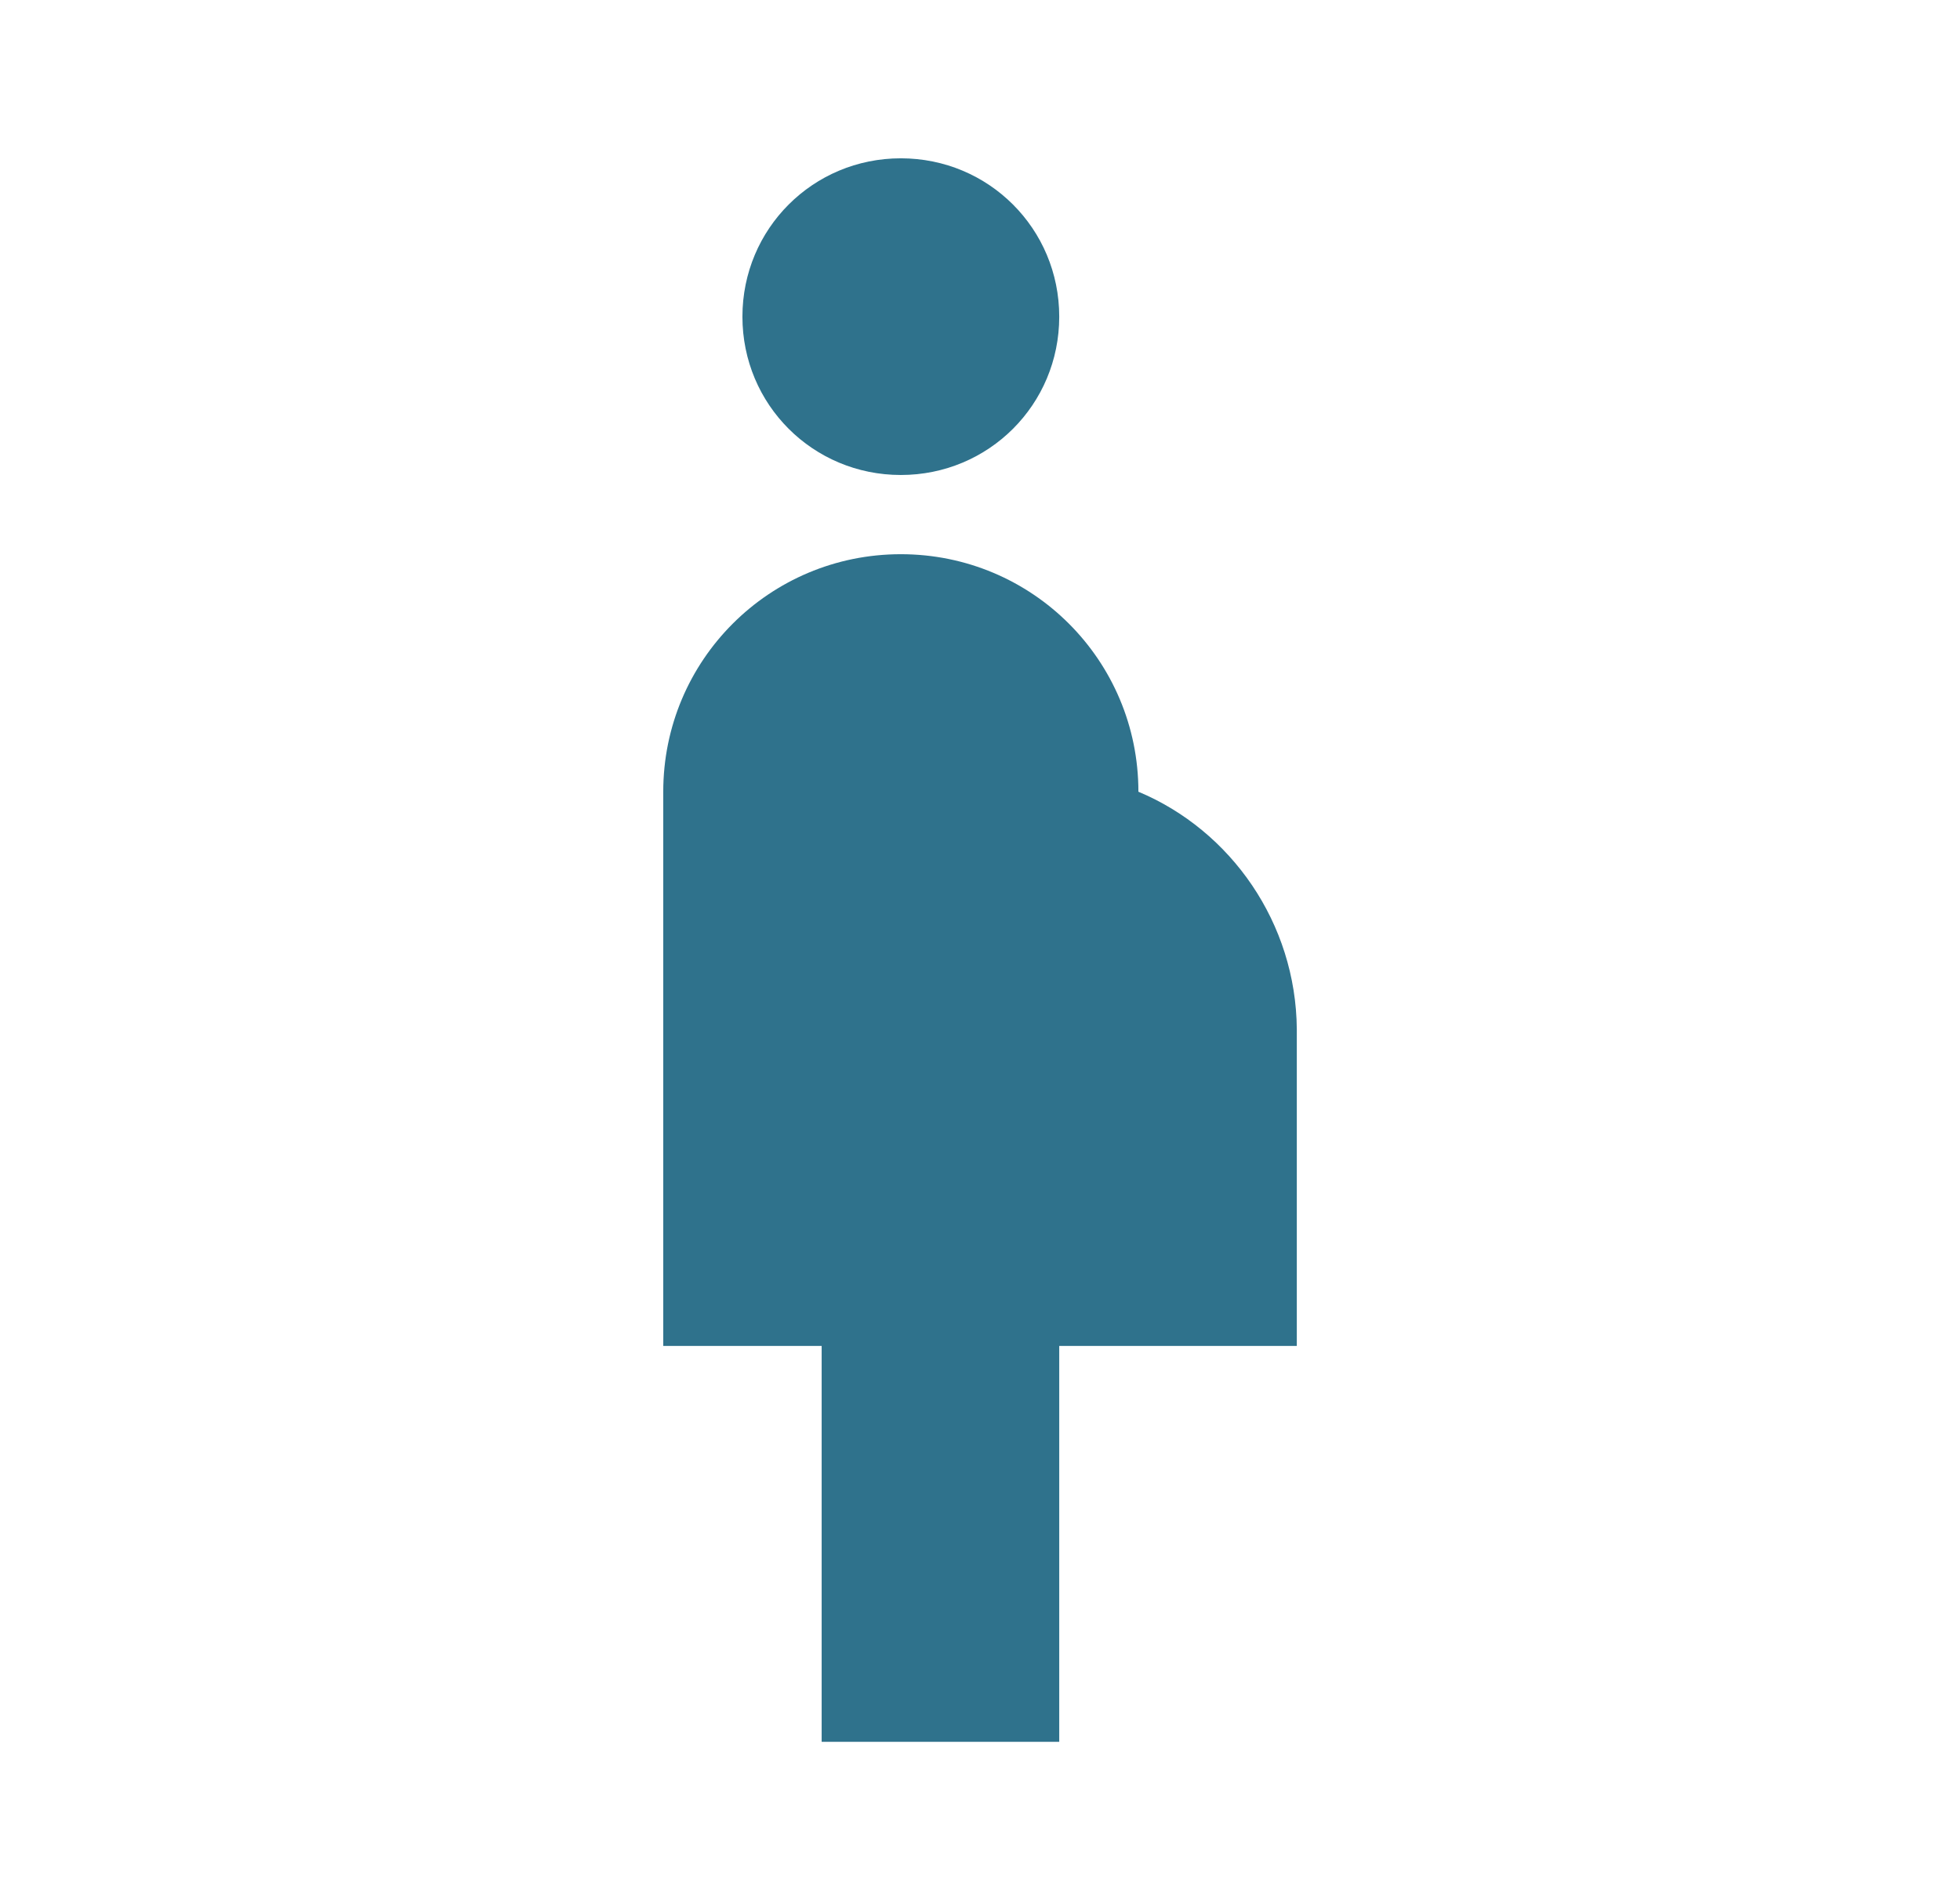 <svg width="33" height="32" viewBox="0 0 33 32" fill="none" xmlns="http://www.w3.org/2000/svg">
<g clip-path="url(#clip0_667_78839)">
<path d="M12.5 5.333C12.5 3.853 13.687 2.666 15.167 2.666C16.647 2.666 17.834 3.853 17.834 5.333C17.834 6.813 16.647 7.999 15.167 7.999C13.687 7.999 12.5 6.813 12.5 5.333ZM21.834 17.333C21.82 15.546 20.727 13.986 19.167 13.333C19.167 11.119 17.38 9.333 15.167 9.333C12.954 9.333 11.167 11.119 11.167 13.333V22.666H13.834V29.333H17.834V22.666H21.834V17.333Z" fill="#2F728C"/>
</g>
<defs>
<clipPath id="clip0_667_78839">
<rect width="32" height="32" fill="white" transform="translate(0.5)"/>
</clipPath>
</defs>
</svg>
